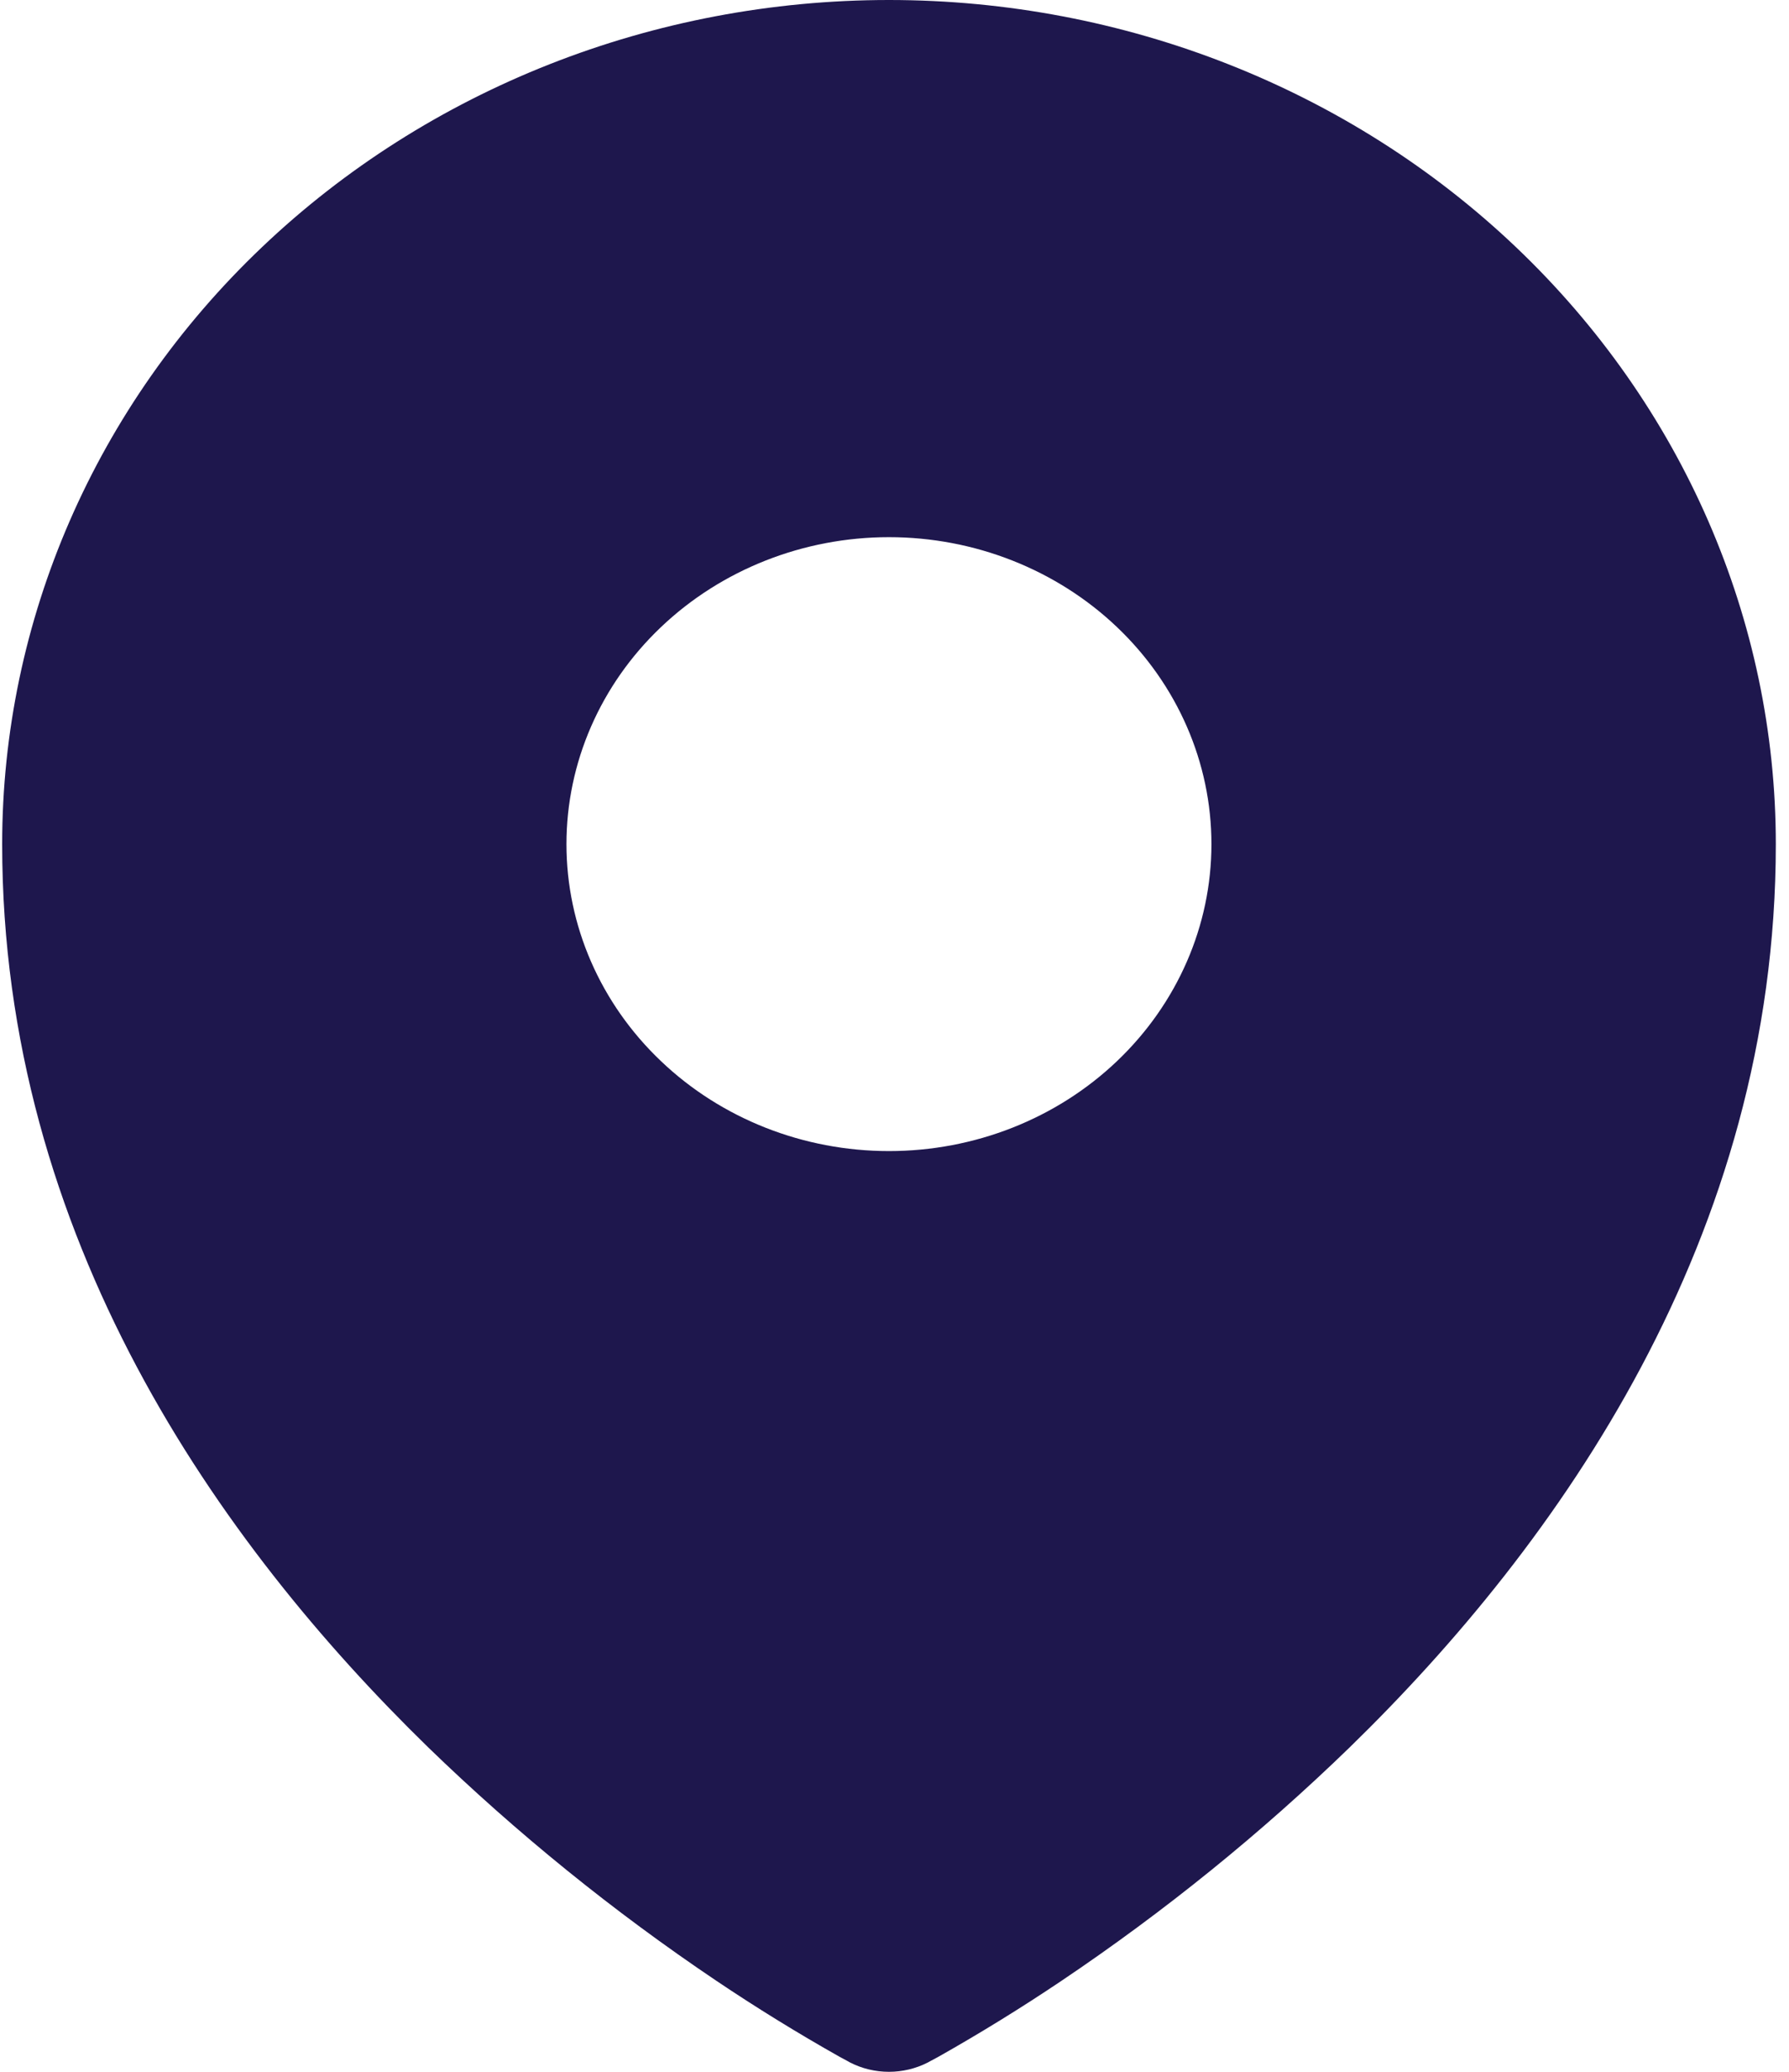<svg width="19" height="22" viewBox="0 0 19 22" fill="none" xmlns="http://www.w3.org/2000/svg">
<path fill-rule="evenodd" clip-rule="evenodd" d="M8.916 21.84L8.996 21.883L9.028 21.901C9.155 21.966 9.297 22 9.441 22C9.585 22 9.727 21.966 9.854 21.901L9.885 21.884L9.967 21.84C10.413 21.588 10.849 21.319 11.273 21.034C12.37 20.296 13.395 19.466 14.335 18.554C16.555 16.392 18.86 13.143 18.86 8.964C18.86 6.586 17.867 4.306 16.101 2.625C14.335 0.944 11.939 0 9.441 0C6.943 0 4.548 0.944 2.782 2.625C1.015 4.306 0.023 6.586 0.023 8.964C0.023 13.142 2.329 16.392 4.547 18.554C5.488 19.466 6.512 20.296 7.609 21.034C8.033 21.319 8.469 21.588 8.916 21.84ZM9.441 12.223C10.35 12.223 11.221 11.88 11.863 11.268C12.505 10.657 12.866 9.828 12.866 8.964C12.866 8.099 12.505 7.27 11.863 6.659C11.221 6.048 10.35 5.704 9.441 5.704C8.533 5.704 7.662 6.048 7.02 6.659C6.377 7.27 6.016 8.099 6.016 8.964C6.016 9.828 6.377 10.657 7.02 11.268C7.662 11.88 8.533 12.223 9.441 12.223Z" fill="#1E174D"/>
</svg>
